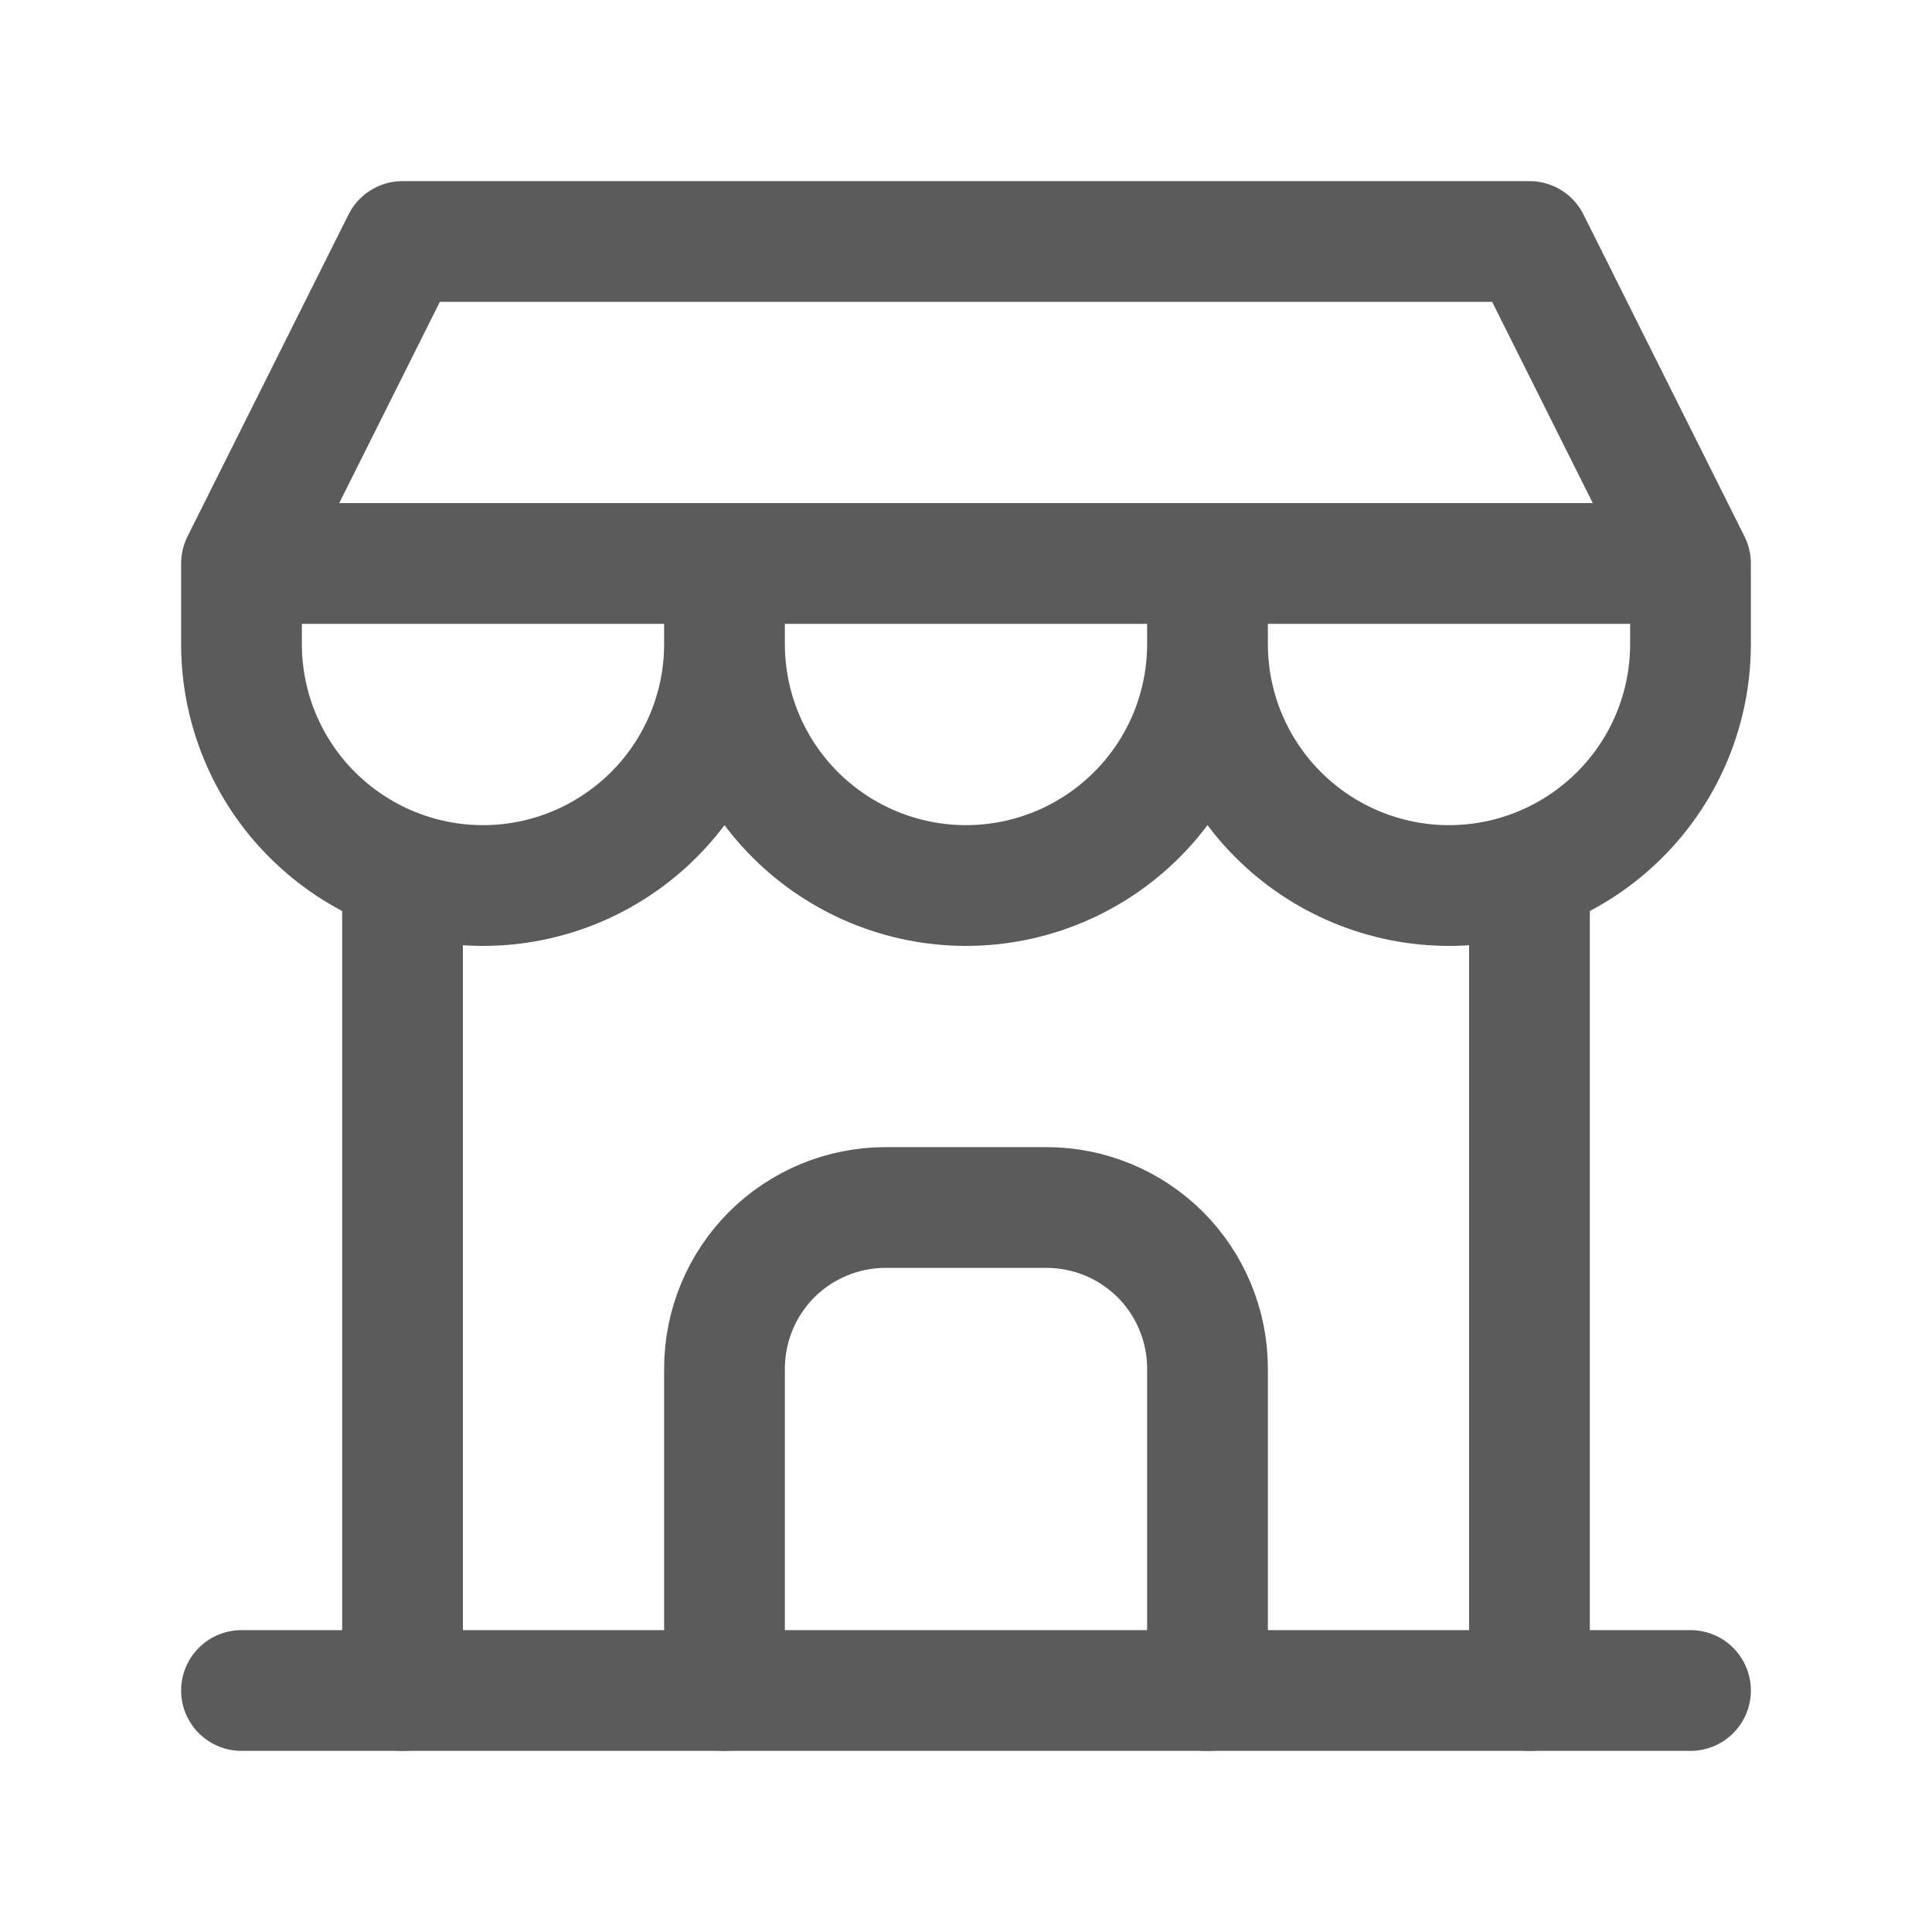 <svg width="20" height="20" viewBox="0 0 20 20" fill="none" xmlns="http://www.w3.org/2000/svg">
<path d="M2.5 17.5H17.5" stroke="#5B5B5B" stroke-width="1.25" stroke-linecap="round" stroke-linejoin="round"/>
<path d="M2.5 5.833V6.667C2.5 7.33 2.763 7.966 3.232 8.434C3.701 8.903 4.337 9.167 5 9.167C5.663 9.167 6.299 8.903 6.768 8.434C7.237 7.966 7.5 7.33 7.5 6.667M2.5 5.833H17.5M2.5 5.833L4.167 2.5H15.833L17.5 5.833M7.5 6.667V5.833M7.5 6.667C7.5 7.33 7.763 7.966 8.232 8.434C8.701 8.903 9.337 9.167 10 9.167C10.663 9.167 11.299 8.903 11.768 8.434C12.237 7.966 12.5 7.33 12.5 6.667M12.5 6.667V5.833M12.5 6.667C12.5 7.33 12.763 7.966 13.232 8.434C13.701 8.903 14.337 9.167 15 9.167C15.663 9.167 16.299 8.903 16.768 8.434C17.237 7.966 17.5 7.33 17.5 6.667V5.833" stroke="#5B5B5B" stroke-width="1.25" stroke-linecap="round" stroke-linejoin="round"/>
<path d="M4.167 17.5V9.042" stroke="#5B5B5B" stroke-width="1.25" stroke-linecap="round" stroke-linejoin="round"/>
<path d="M15.833 17.5V9.042" stroke="#5B5B5B" stroke-width="1.25" stroke-linecap="round" stroke-linejoin="round"/>
<path d="M7.5 17.5V14.167C7.5 13.725 7.676 13.301 7.988 12.988C8.301 12.676 8.725 12.5 9.167 12.5H10.833C11.275 12.5 11.699 12.676 12.012 12.988C12.324 13.301 12.5 13.725 12.5 14.167V17.5" stroke="#5B5B5B" stroke-width="1.25" stroke-linecap="round" stroke-linejoin="round"/>
</svg>
